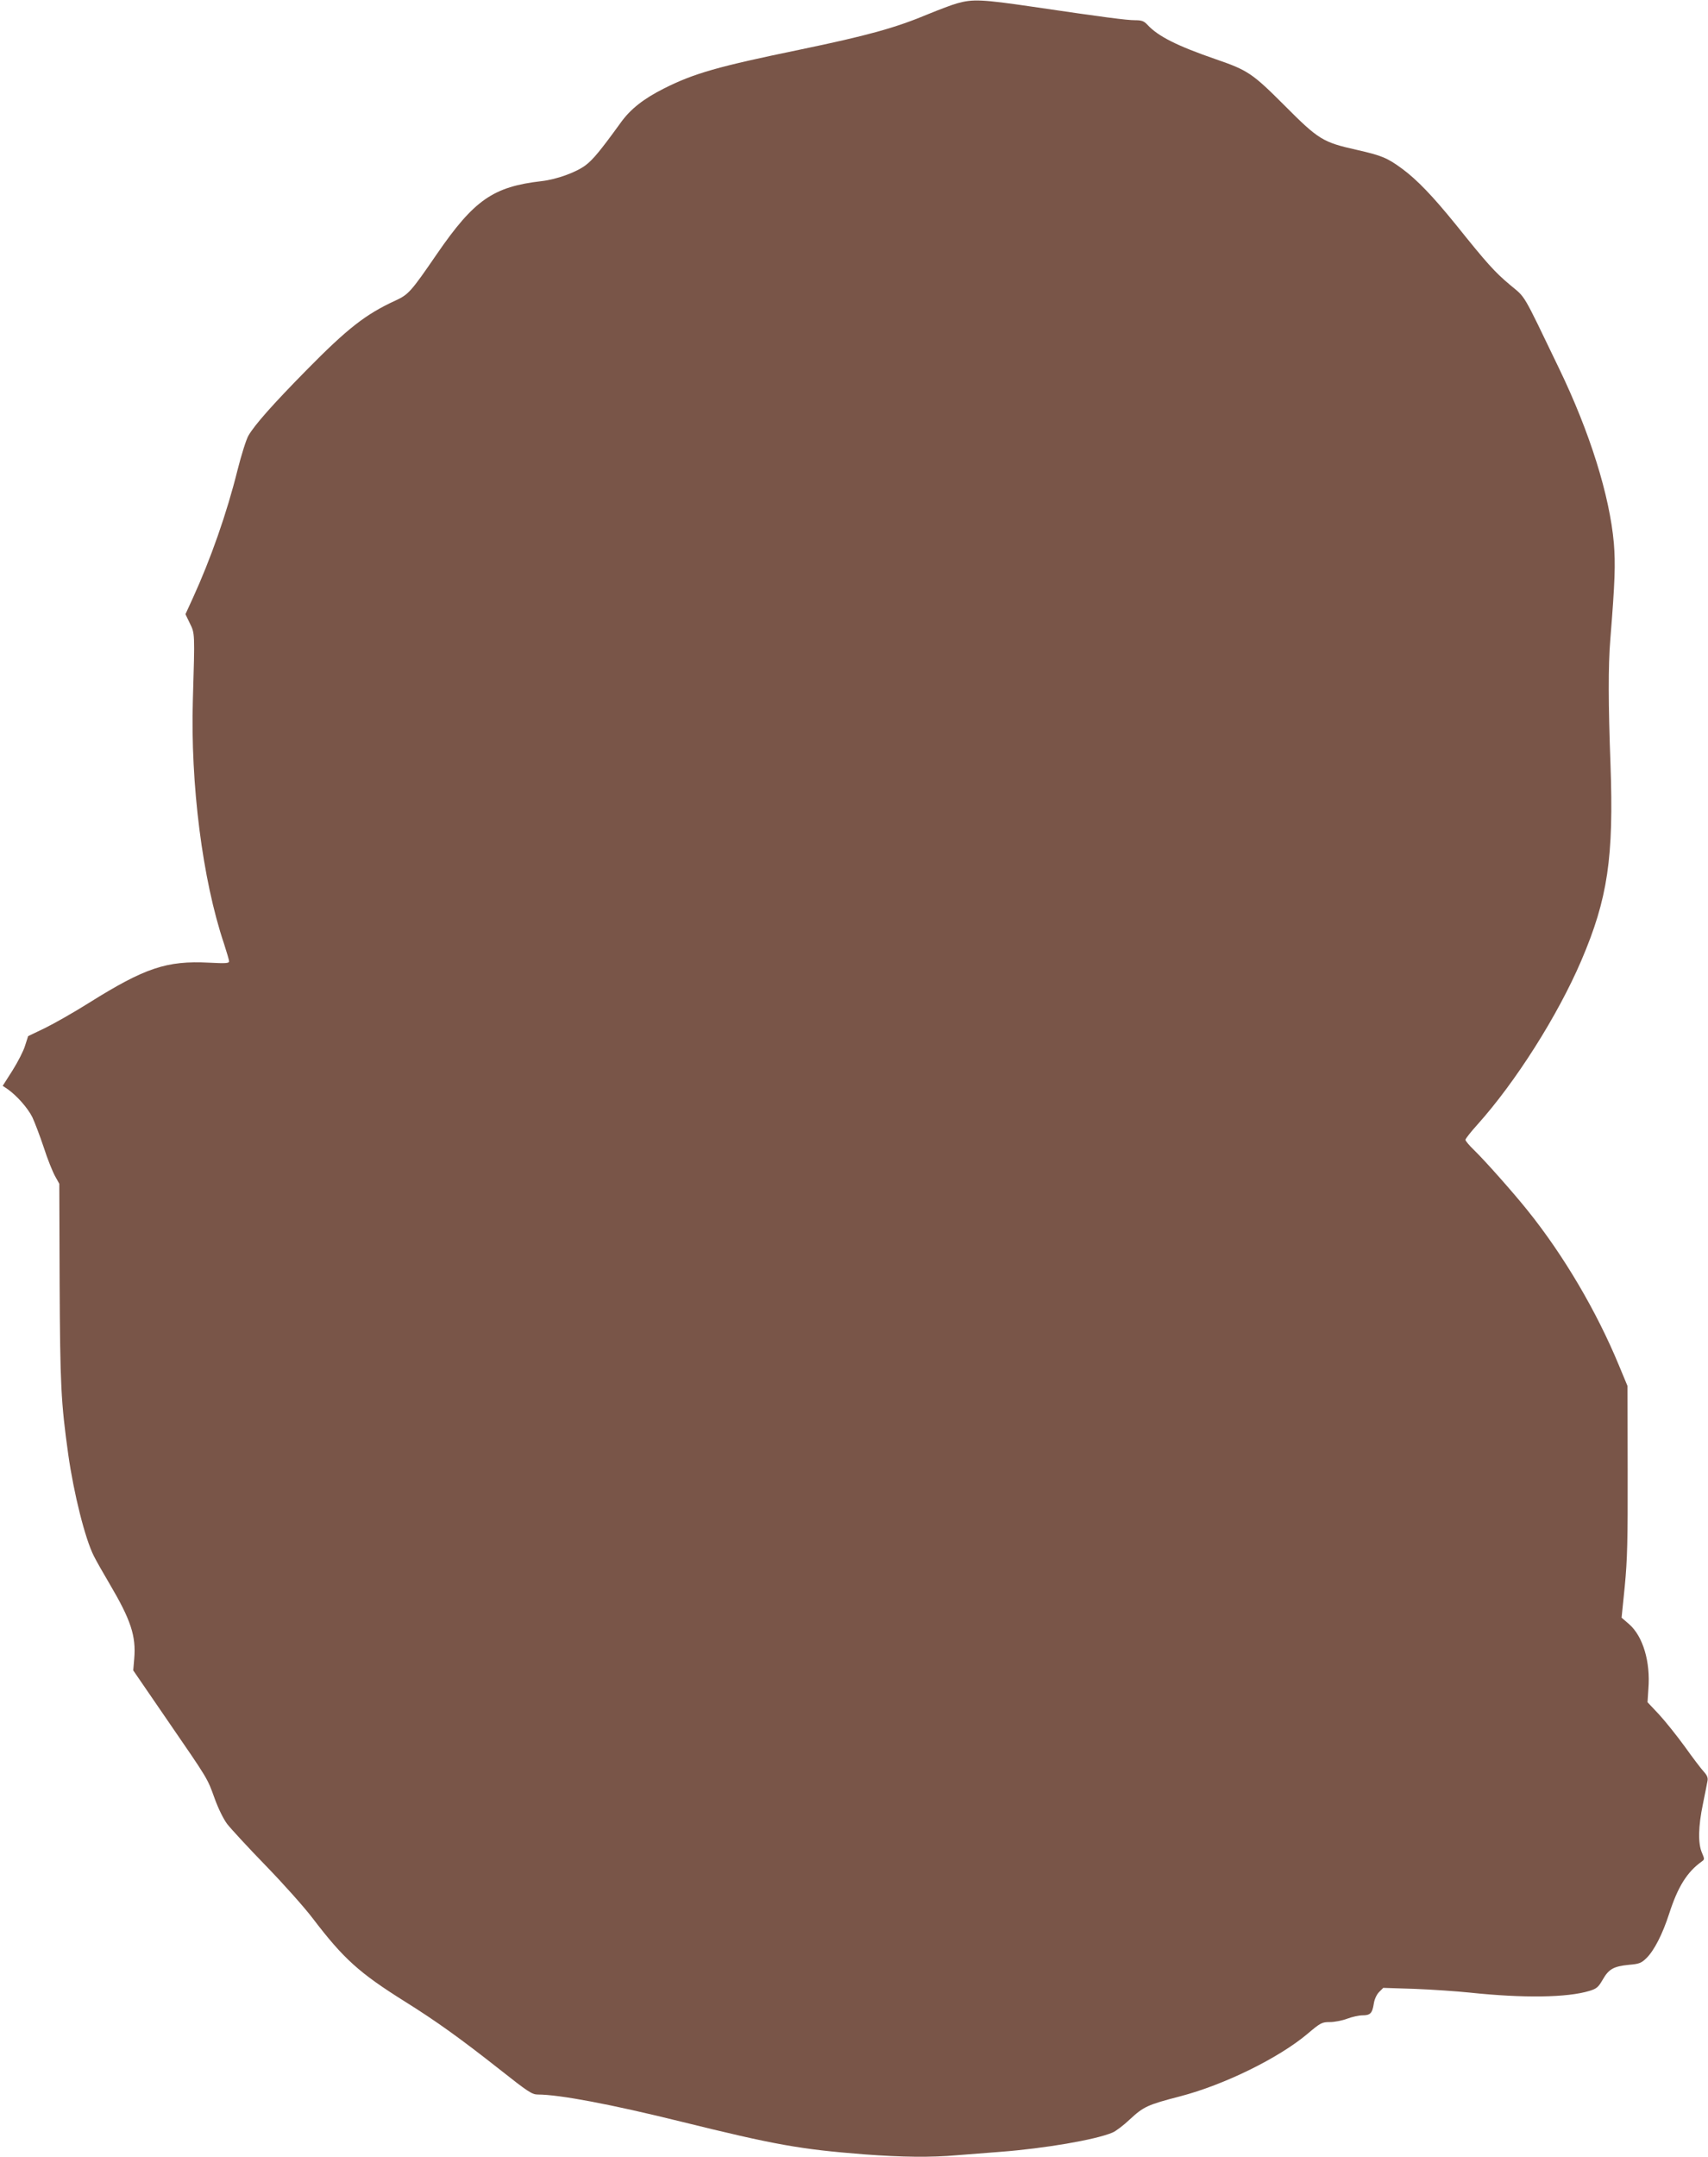 <?xml version="1.0" standalone="no"?>
<!DOCTYPE svg PUBLIC "-//W3C//DTD SVG 20010904//EN"
 "http://www.w3.org/TR/2001/REC-SVG-20010904/DTD/svg10.dtd">
<svg version="1.0" xmlns="http://www.w3.org/2000/svg"
 width="1014pt" height="1280pt" viewBox="0 0 1014 1280"
 preserveAspectRatio="xMidYMid meet">
<g transform="translate(0,1280) scale(0.1,-0.1)"
fill="#795548" stroke="none">
<path d="M5685 12781 c-33 -9 -109 -38 -170 -63 -200 -84 -364 -129 -768 -213
-485 -100 -626 -140 -805 -230 -121 -61 -199 -122 -257 -203 -121 -167 -165
-220 -209 -253 -56 -42 -172 -84 -261 -94 -287 -33 -400 -111 -621 -432 -155
-226 -169 -241 -247 -277 -176 -81 -283 -164 -528 -413 -198 -201 -307 -324
-344 -388 -13 -22 -42 -114 -65 -205 -64 -257 -159 -527 -265 -759 l-44 -96
26 -54 c30 -61 30 -53 18 -454 -15 -500 57 -1068 185 -1448 16 -50 30 -96 30
-104 0 -12 -21 -13 -119 -8 -252 13 -381 -31 -712 -238 -89 -56 -207 -123
-262 -150 l-100 -48 -18 -56 c-9 -31 -43 -97 -75 -148 l-58 -91 30 -20 c56
-40 119 -112 146 -166 14 -30 45 -111 68 -180 22 -69 53 -145 67 -170 l25 -45
2 -590 c3 -605 8 -707 51 -1015 33 -234 100 -501 152 -604 14 -28 57 -104 95
-168 125 -212 156 -307 145 -440 l-6 -71 203 -296 c244 -355 236 -341 281
-466 21 -58 52 -121 74 -150 21 -27 123 -138 227 -245 104 -107 231 -249 281
-315 183 -240 275 -323 548 -494 187 -117 329 -219 565 -405 163 -129 189
-146 222 -146 129 0 435 -58 848 -160 563 -139 709 -165 1090 -195 226 -17
398 -19 554 -5 61 5 176 14 256 20 261 20 562 71 664 114 20 8 66 43 103 78
82 76 105 87 298 137 262 68 586 227 757 371 78 66 86 70 133 70 28 0 74 9
103 20 29 11 70 20 91 20 46 0 58 12 67 70 4 26 17 54 32 69 l24 24 187 -6
c102 -4 249 -14 326 -22 321 -34 579 -30 711 10 43 13 53 22 79 67 36 63 65
79 157 88 59 5 72 10 102 39 46 45 96 142 136 266 51 158 106 246 193 308 17
12 17 14 1 52 -24 55 -22 156 6 290 12 61 25 122 27 136 4 19 -3 34 -22 55
-15 16 -66 83 -113 149 -48 66 -117 152 -154 192 l-67 71 5 79 c13 161 -32
312 -114 384 l-45 39 19 188 c15 157 18 267 17 687 l-1 500 -52 125 c-132 319
-327 650 -539 914 -83 104 -254 297 -320 361 -28 27 -51 54 -51 61 0 6 32 47
71 90 227 253 477 647 617 974 157 367 193 611 173 1166 -13 355 -14 580 -1
739 28 348 31 447 21 572 -25 282 -142 657 -325 1036 -223 463 -196 416 -291
496 -93 78 -139 130 -322 358 -137 169 -229 265 -318 331 -90 66 -122 79 -272
113 -200 45 -225 60 -428 264 -190 190 -217 208 -406 273 -232 80 -345 137
-408 206 -20 21 -33 26 -72 26 -51 0 -188 18 -609 80 -300 44 -355 46 -445 21z"/>
</g>
</svg>

